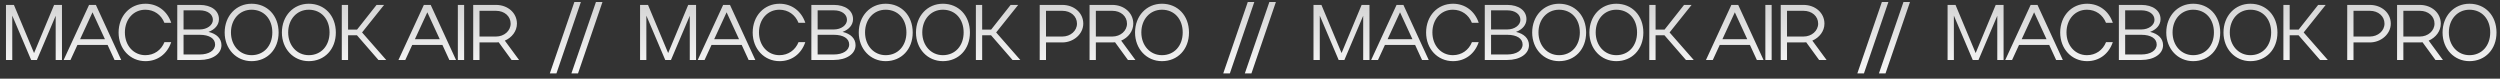 <?xml version="1.0" encoding="UTF-8"?> <svg xmlns="http://www.w3.org/2000/svg" width="2543" height="80" viewBox="0 0 2543 80" fill="none"><rect x="0" y="0" width="2543" height="80" fill="#333333" stroke="none"/><path d="M12.48 15.88V61H6.08V5H14.16L34.64 53.96L55.04 5H63.04V61H56.64V16.04L37.52 61H31.68L12.48 15.88ZM64.743 61L90.582 5H97.543L123.303 61H116.503L109.463 45.72H78.743L71.703 61H64.743ZM81.463 39.88H106.743L94.103 12.52L81.463 39.88ZM127.034 33C127.034 46.28 135.834 56.12 147.834 56.12C156.794 56.12 163.994 51 167.274 42.84H174.154C170.154 54.76 160.394 62.2 147.994 62.2C132.314 62.2 120.634 49.72 120.634 33.08C120.634 16.2 132.234 3.8 147.994 3.8C160.314 3.8 170.154 11.24 174.154 23.16H167.194C163.994 15.08 156.794 9.88 147.834 9.88C135.754 9.88 127.034 19.64 127.034 33ZM180.31 61V5H203.27C214.87 5 222.71 10.76 222.71 19.48C222.71 25.4 218.47 30.12 212.07 32.44C220.31 34.36 225.27 39.16 225.27 45.96C225.27 54.92 215.91 61 203.27 61H180.31ZM216.55 20.2C216.55 14.52 211.19 10.52 203.27 10.52H186.71V29.96H203.27C210.55 29.96 216.55 25.64 216.55 20.2ZM218.79 45.24C218.79 39.16 212.87 35.4 203.27 35.4H186.71V55.4H203.27C212.39 55.4 218.79 51.4 218.79 45.24ZM228.531 33.08C228.531 16.2 240.211 3.8 255.891 3.8C271.891 3.8 283.411 15.8 283.411 33.08C283.411 50.2 271.891 62.2 255.891 62.2C240.291 62.2 228.531 49.72 228.531 33.08ZM234.931 33C234.931 46.28 243.811 56.12 255.891 56.12C268.371 56.12 277.011 46.6 277.011 33C277.011 19.32 268.451 9.88 255.891 9.88C243.731 9.88 234.931 19.64 234.931 33ZM286.737 33.08C286.737 16.2 298.417 3.8 314.097 3.8C330.097 3.8 341.617 15.8 341.617 33.08C341.617 50.2 330.097 62.2 314.097 62.2C298.497 62.2 286.737 49.72 286.737 33.08ZM293.137 33C293.137 46.28 302.017 56.12 314.097 56.12C326.577 56.12 335.217 46.6 335.217 33C335.217 19.32 326.657 9.88 314.097 9.88C301.937 9.88 293.137 19.64 293.137 33ZM354.063 35.88V61H347.663V5H354.063V30.12H363.183L383.023 5H390.703L368.303 33L392.863 61H384.943L363.103 35.88H354.063ZM405.311 61L431.151 5H438.111L463.871 61H457.071L450.031 45.72H419.311L412.271 61H405.311ZM422.031 39.88H447.311L434.671 12.52L422.031 39.88ZM472.118 5V61H465.718V5H472.118ZM520.387 61L507.268 43C506.388 43.08 505.428 43.16 504.548 43.16H487.748V61H481.348V5H504.548C516.388 5 525.828 13 525.828 24.04C525.828 31.72 520.628 38.28 513.508 41.32L527.988 61H520.387ZM519.428 24.04C519.428 16.52 513.108 11 504.548 11H487.748V37.16H504.548C512.788 37.16 519.428 31.4 519.428 24.04Z" fill="url(#paint0_linear_422_391)"></path><path d="M1342.48 15.88V61H1336.08V5H1344.16L1364.64 53.96L1385.04 5H1393.04V61H1386.64V16.04L1367.52 61H1361.68L1342.48 15.88ZM1394.74 61L1420.58 5H1427.54L1453.3 61H1446.5L1439.46 45.72H1408.74L1401.7 61H1394.74ZM1411.46 39.88H1436.74L1424.1 12.52L1411.46 39.88ZM1457.03 33C1457.03 46.28 1465.83 56.12 1477.83 56.12C1486.79 56.12 1493.99 51 1497.27 42.84H1504.15C1500.15 54.76 1490.39 62.2 1477.99 62.2C1462.31 62.2 1450.63 49.72 1450.63 33.08C1450.63 16.2 1462.23 3.8 1477.99 3.8C1490.31 3.8 1500.15 11.24 1504.15 23.16H1497.19C1493.99 15.08 1486.79 9.88 1477.83 9.88C1465.75 9.88 1457.03 19.64 1457.03 33ZM1510.31 61V5H1533.27C1544.87 5 1552.71 10.76 1552.71 19.48C1552.71 25.4 1548.47 30.12 1542.07 32.44C1550.31 34.36 1555.27 39.16 1555.27 45.96C1555.27 54.92 1545.91 61 1533.27 61H1510.31ZM1546.55 20.2C1546.55 14.52 1541.19 10.52 1533.27 10.52H1516.71V29.96H1533.27C1540.55 29.96 1546.55 25.64 1546.55 20.2ZM1548.79 45.24C1548.79 39.16 1542.87 35.4 1533.27 35.4H1516.71V55.4H1533.27C1542.39 55.4 1548.79 51.4 1548.79 45.24ZM1558.53 33.08C1558.53 16.2 1570.21 3.8 1585.89 3.8C1601.89 3.8 1613.41 15.8 1613.41 33.08C1613.41 50.2 1601.89 62.2 1585.89 62.2C1570.29 62.2 1558.53 49.72 1558.53 33.08ZM1564.93 33C1564.93 46.28 1573.81 56.12 1585.89 56.12C1598.37 56.12 1607.01 46.6 1607.01 33C1607.01 19.32 1598.45 9.88 1585.89 9.88C1573.73 9.88 1564.93 19.64 1564.93 33ZM1616.74 33.08C1616.74 16.2 1628.42 3.8 1644.1 3.8C1660.1 3.8 1671.62 15.8 1671.62 33.08C1671.62 50.2 1660.1 62.2 1644.1 62.2C1628.5 62.2 1616.74 49.72 1616.74 33.08ZM1623.14 33C1623.14 46.28 1632.02 56.12 1644.1 56.12C1656.58 56.12 1665.22 46.6 1665.22 33C1665.22 19.32 1656.66 9.88 1644.1 9.88C1631.94 9.88 1623.14 19.64 1623.14 33ZM1684.06 35.88V61H1677.66V5H1684.06V30.12H1693.18L1713.02 5H1720.7L1698.3 33L1722.86 61H1714.94L1693.1 35.88H1684.06ZM1735.31 61L1761.15 5H1768.11L1793.87 61H1787.07L1780.03 45.72H1749.31L1742.27 61H1735.31ZM1752.03 39.88H1777.31L1764.67 12.52L1752.03 39.88ZM1802.12 5V61H1795.72V5H1802.12ZM1850.39 61L1837.27 43C1836.39 43.08 1835.43 43.16 1834.55 43.16H1817.75V61H1811.35V5H1834.55C1846.39 5 1855.83 13 1855.83 24.04C1855.83 31.72 1850.63 38.28 1843.51 41.32L1857.99 61H1850.39ZM1849.43 24.04C1849.43 16.52 1843.11 11 1834.55 11H1817.75V37.16H1834.55C1842.79 37.16 1849.43 31.4 1849.43 24.04Z" fill="url(#paint1_linear_422_391)"></path><path d="M657.48 15.88V61H651.08V5H659.16L679.64 53.96L700.04 5H708.04V61H701.64V16.04L682.52 61H676.68L657.48 15.88ZM709.743 61L735.583 5H742.543L768.303 61H761.503L754.463 45.72H723.743L716.703 61H709.743ZM726.463 39.88H751.743L739.103 12.52L726.463 39.88ZM772.034 33C772.034 46.28 780.834 56.12 792.834 56.12C801.794 56.12 808.994 51 812.274 42.84H819.154C815.154 54.76 805.394 62.2 792.994 62.2C777.314 62.2 765.634 49.72 765.634 33.08C765.634 16.2 777.234 3.8 792.994 3.8C805.314 3.8 815.154 11.24 819.154 23.16H812.194C808.994 15.08 801.794 9.88 792.834 9.88C780.754 9.88 772.034 19.64 772.034 33ZM825.31 61V5H848.27C859.87 5 867.71 10.76 867.71 19.48C867.71 25.4 863.47 30.12 857.07 32.44C865.31 34.36 870.27 39.16 870.27 45.96C870.27 54.92 860.91 61 848.27 61H825.31ZM861.55 20.2C861.55 14.52 856.19 10.52 848.27 10.52H831.71V29.96H848.27C855.55 29.96 861.55 25.64 861.55 20.2ZM863.79 45.24C863.79 39.16 857.87 35.4 848.27 35.4H831.71V55.4H848.27C857.39 55.4 863.79 51.4 863.79 45.24ZM873.531 33.08C873.531 16.2 885.211 3.8 900.891 3.8C916.891 3.8 928.411 15.8 928.411 33.08C928.411 50.2 916.891 62.2 900.891 62.2C885.291 62.2 873.531 49.72 873.531 33.08ZM879.931 33C879.931 46.28 888.811 56.12 900.891 56.12C913.371 56.12 922.011 46.6 922.011 33C922.011 19.32 913.451 9.88 900.891 9.88C888.731 9.88 879.931 19.64 879.931 33ZM931.737 33.08C931.737 16.2 943.417 3.8 959.097 3.8C975.097 3.8 986.617 15.8 986.617 33.08C986.617 50.2 975.097 62.2 959.097 62.2C943.497 62.2 931.737 49.72 931.737 33.08ZM938.137 33C938.137 46.28 947.017 56.12 959.097 56.12C971.577 56.12 980.217 46.6 980.217 33C980.217 19.32 971.657 9.88 959.097 9.88C946.937 9.88 938.137 19.64 938.137 33ZM999.063 35.88V61H992.663V5H999.063V30.12H1008.18L1028.02 5H1035.7L1013.3 33L1037.86 61H1029.94L1008.1 35.88H999.063ZM1057.59 61V5H1080.63C1092.47 5 1101.91 13 1101.91 24.04C1101.91 34.68 1091.91 43.16 1080.63 43.16H1063.99V61H1057.59ZM1095.51 24.04C1095.51 16.52 1089.19 11 1080.63 11H1063.99V37.16H1080.63C1088.87 37.16 1095.51 31.4 1095.51 24.04ZM1147.34 61L1134.22 43C1133.34 43.08 1132.38 43.16 1131.5 43.16H1114.7V61H1108.3V5H1131.5C1143.34 5 1152.78 13 1152.78 24.04C1152.78 31.72 1147.58 38.28 1140.46 41.32L1154.94 61H1147.34ZM1146.38 24.04C1146.38 16.52 1140.06 11 1131.5 11H1114.7V37.16H1131.5C1139.74 37.16 1146.38 31.4 1146.38 24.04ZM1154.57 33.08C1154.57 16.2 1166.25 3.8 1181.93 3.8C1197.93 3.8 1209.45 15.8 1209.45 33.08C1209.45 50.2 1197.93 62.2 1181.93 62.2C1166.33 62.2 1154.57 49.72 1154.57 33.08ZM1160.97 33C1160.97 46.28 1169.85 56.12 1181.93 56.12C1194.41 56.12 1203.05 46.6 1203.05 33C1203.05 19.32 1194.49 9.88 1181.93 9.88C1169.77 9.88 1160.97 19.64 1160.97 33Z" fill="url(#paint2_linear_422_391)"></path><path d="M559.28 74.68L584.24 2.04H590.88L566 74.68H559.28ZM581.236 74.68L606.196 2.04H612.836L587.956 74.68H581.236Z" fill="url(#paint3_linear_422_391)"></path><path d="M1987.48 15.88V61H1981.08V5H1989.16L2009.64 53.96L2030.04 5H2038.04V61H2031.64V16.04L2012.52 61H2006.68L1987.48 15.88ZM2039.74 61L2065.58 5H2072.54L2098.3 61H2091.5L2084.46 45.72H2053.74L2046.7 61H2039.74ZM2056.46 39.88H2081.74L2069.1 12.52L2056.46 39.88ZM2102.03 33C2102.03 46.28 2110.83 56.12 2122.83 56.12C2131.79 56.12 2138.99 51 2142.27 42.84H2149.15C2145.15 54.76 2135.39 62.2 2122.99 62.2C2107.31 62.2 2095.63 49.72 2095.63 33.08C2095.63 16.2 2107.23 3.8 2122.99 3.8C2135.31 3.8 2145.15 11.24 2149.15 23.16H2142.19C2138.99 15.08 2131.79 9.88 2122.83 9.88C2110.75 9.88 2102.03 19.64 2102.03 33ZM2155.31 61V5H2178.27C2189.87 5 2197.71 10.76 2197.71 19.48C2197.71 25.4 2193.47 30.12 2187.07 32.44C2195.31 34.36 2200.27 39.16 2200.27 45.96C2200.27 54.92 2190.91 61 2178.27 61H2155.31ZM2191.55 20.2C2191.55 14.52 2186.19 10.52 2178.27 10.52H2161.71V29.96H2178.27C2185.55 29.96 2191.55 25.64 2191.55 20.2ZM2193.79 45.24C2193.79 39.16 2187.87 35.4 2178.27 35.4H2161.71V55.4H2178.27C2187.39 55.4 2193.79 51.4 2193.79 45.24ZM2203.53 33.08C2203.53 16.2 2215.21 3.8 2230.89 3.8C2246.89 3.8 2258.41 15.8 2258.41 33.08C2258.41 50.2 2246.89 62.2 2230.89 62.2C2215.29 62.2 2203.53 49.72 2203.53 33.08ZM2209.93 33C2209.93 46.28 2218.81 56.12 2230.89 56.12C2243.37 56.12 2252.01 46.6 2252.01 33C2252.01 19.32 2243.45 9.88 2230.89 9.88C2218.73 9.88 2209.93 19.64 2209.93 33ZM2261.74 33.08C2261.74 16.2 2273.42 3.8 2289.1 3.8C2305.1 3.8 2316.62 15.8 2316.62 33.08C2316.62 50.2 2305.1 62.2 2289.1 62.2C2273.5 62.2 2261.74 49.72 2261.74 33.08ZM2268.14 33C2268.14 46.28 2277.02 56.12 2289.1 56.12C2301.58 56.12 2310.22 46.6 2310.22 33C2310.22 19.32 2301.66 9.88 2289.1 9.88C2276.94 9.88 2268.14 19.64 2268.14 33ZM2329.06 35.88V61H2322.66V5H2329.06V30.12H2338.18L2358.02 5H2365.7L2343.3 33L2367.86 61H2359.94L2338.1 35.88H2329.06ZM2387.59 61V5H2410.63C2422.47 5 2431.91 13 2431.91 24.04C2431.91 34.68 2421.91 43.16 2410.63 43.16H2393.99V61H2387.59ZM2425.51 24.04C2425.51 16.52 2419.19 11 2410.63 11H2393.99V37.16H2410.63C2418.87 37.16 2425.51 31.4 2425.51 24.04ZM2477.34 61L2464.22 43C2463.34 43.08 2462.38 43.16 2461.5 43.16H2444.7V61H2438.3V5H2461.5C2473.34 5 2482.78 13 2482.78 24.04C2482.78 31.72 2477.58 38.28 2470.46 41.32L2484.94 61H2477.34ZM2476.38 24.04C2476.38 16.52 2470.06 11 2461.5 11H2444.7V37.16H2461.5C2469.74 37.16 2476.38 31.4 2476.38 24.04ZM2484.57 33.08C2484.57 16.2 2496.25 3.8 2511.93 3.8C2527.93 3.8 2539.45 15.8 2539.45 33.08C2539.45 50.2 2527.93 62.2 2511.93 62.2C2496.33 62.2 2484.57 49.72 2484.57 33.08ZM2490.97 33C2490.97 46.28 2499.85 56.12 2511.93 56.12C2524.41 56.12 2533.05 46.6 2533.05 33C2533.05 19.32 2524.49 9.88 2511.93 9.88C2499.77 9.88 2490.97 19.64 2490.97 33Z" fill="url(#paint4_linear_422_391)"></path><path d="M1889.28 74.68L1914.24 2.04H1920.88L1896 74.68H1889.28ZM1911.24 74.68L1936.2 2.04H1942.84L1917.96 74.68H1911.24Z" fill="url(#paint5_linear_422_391)"></path><path d="M1244.28 74.68L1269.24 2.04H1275.88L1251 74.68H1244.28ZM1266.24 74.68L1291.2 2.04H1297.84L1272.96 74.68H1266.24Z" fill="url(#paint6_linear_422_391)"></path><defs><linearGradient id="paint0_linear_422_391" x1="264.416" y1="-3.62097e-06" x2="264.416" y2="80" gradientUnits="userSpaceOnUse"><stop stop-color="#D3D3D3"></stop><stop offset="1" stop-color="#FAFAFA"></stop></linearGradient><linearGradient id="paint1_linear_422_391" x1="1594.42" y1="-3.62097e-06" x2="1594.42" y2="80" gradientUnits="userSpaceOnUse"><stop stop-color="#D3D3D3"></stop><stop offset="1" stop-color="#FAFAFA"></stop></linearGradient><linearGradient id="paint2_linear_422_391" x1="929.447" y1="-3.62097e-06" x2="929.447" y2="80" gradientUnits="userSpaceOnUse"><stop stop-color="#D3D3D3"></stop><stop offset="1" stop-color="#FAFAFA"></stop></linearGradient><linearGradient id="paint3_linear_422_391" x1="586.545" y1="-3.62097e-06" x2="586.545" y2="80" gradientUnits="userSpaceOnUse"><stop stop-color="#D3D3D3"></stop><stop offset="1" stop-color="#FAFAFA"></stop></linearGradient><linearGradient id="paint4_linear_422_391" x1="2259.45" y1="-3.62097e-06" x2="2259.45" y2="80" gradientUnits="userSpaceOnUse"><stop stop-color="#D3D3D3"></stop><stop offset="1" stop-color="#FAFAFA"></stop></linearGradient><linearGradient id="paint5_linear_422_391" x1="1916.54" y1="-3.62097e-06" x2="1916.55" y2="80" gradientUnits="userSpaceOnUse"><stop stop-color="#D3D3D3"></stop><stop offset="1" stop-color="#FAFAFA"></stop></linearGradient><linearGradient id="paint6_linear_422_391" x1="1271.54" y1="-3.62097e-06" x2="1271.55" y2="80" gradientUnits="userSpaceOnUse"><stop stop-color="#D3D3D3"></stop><stop offset="1" stop-color="#FAFAFA"></stop></linearGradient></defs></svg> 
